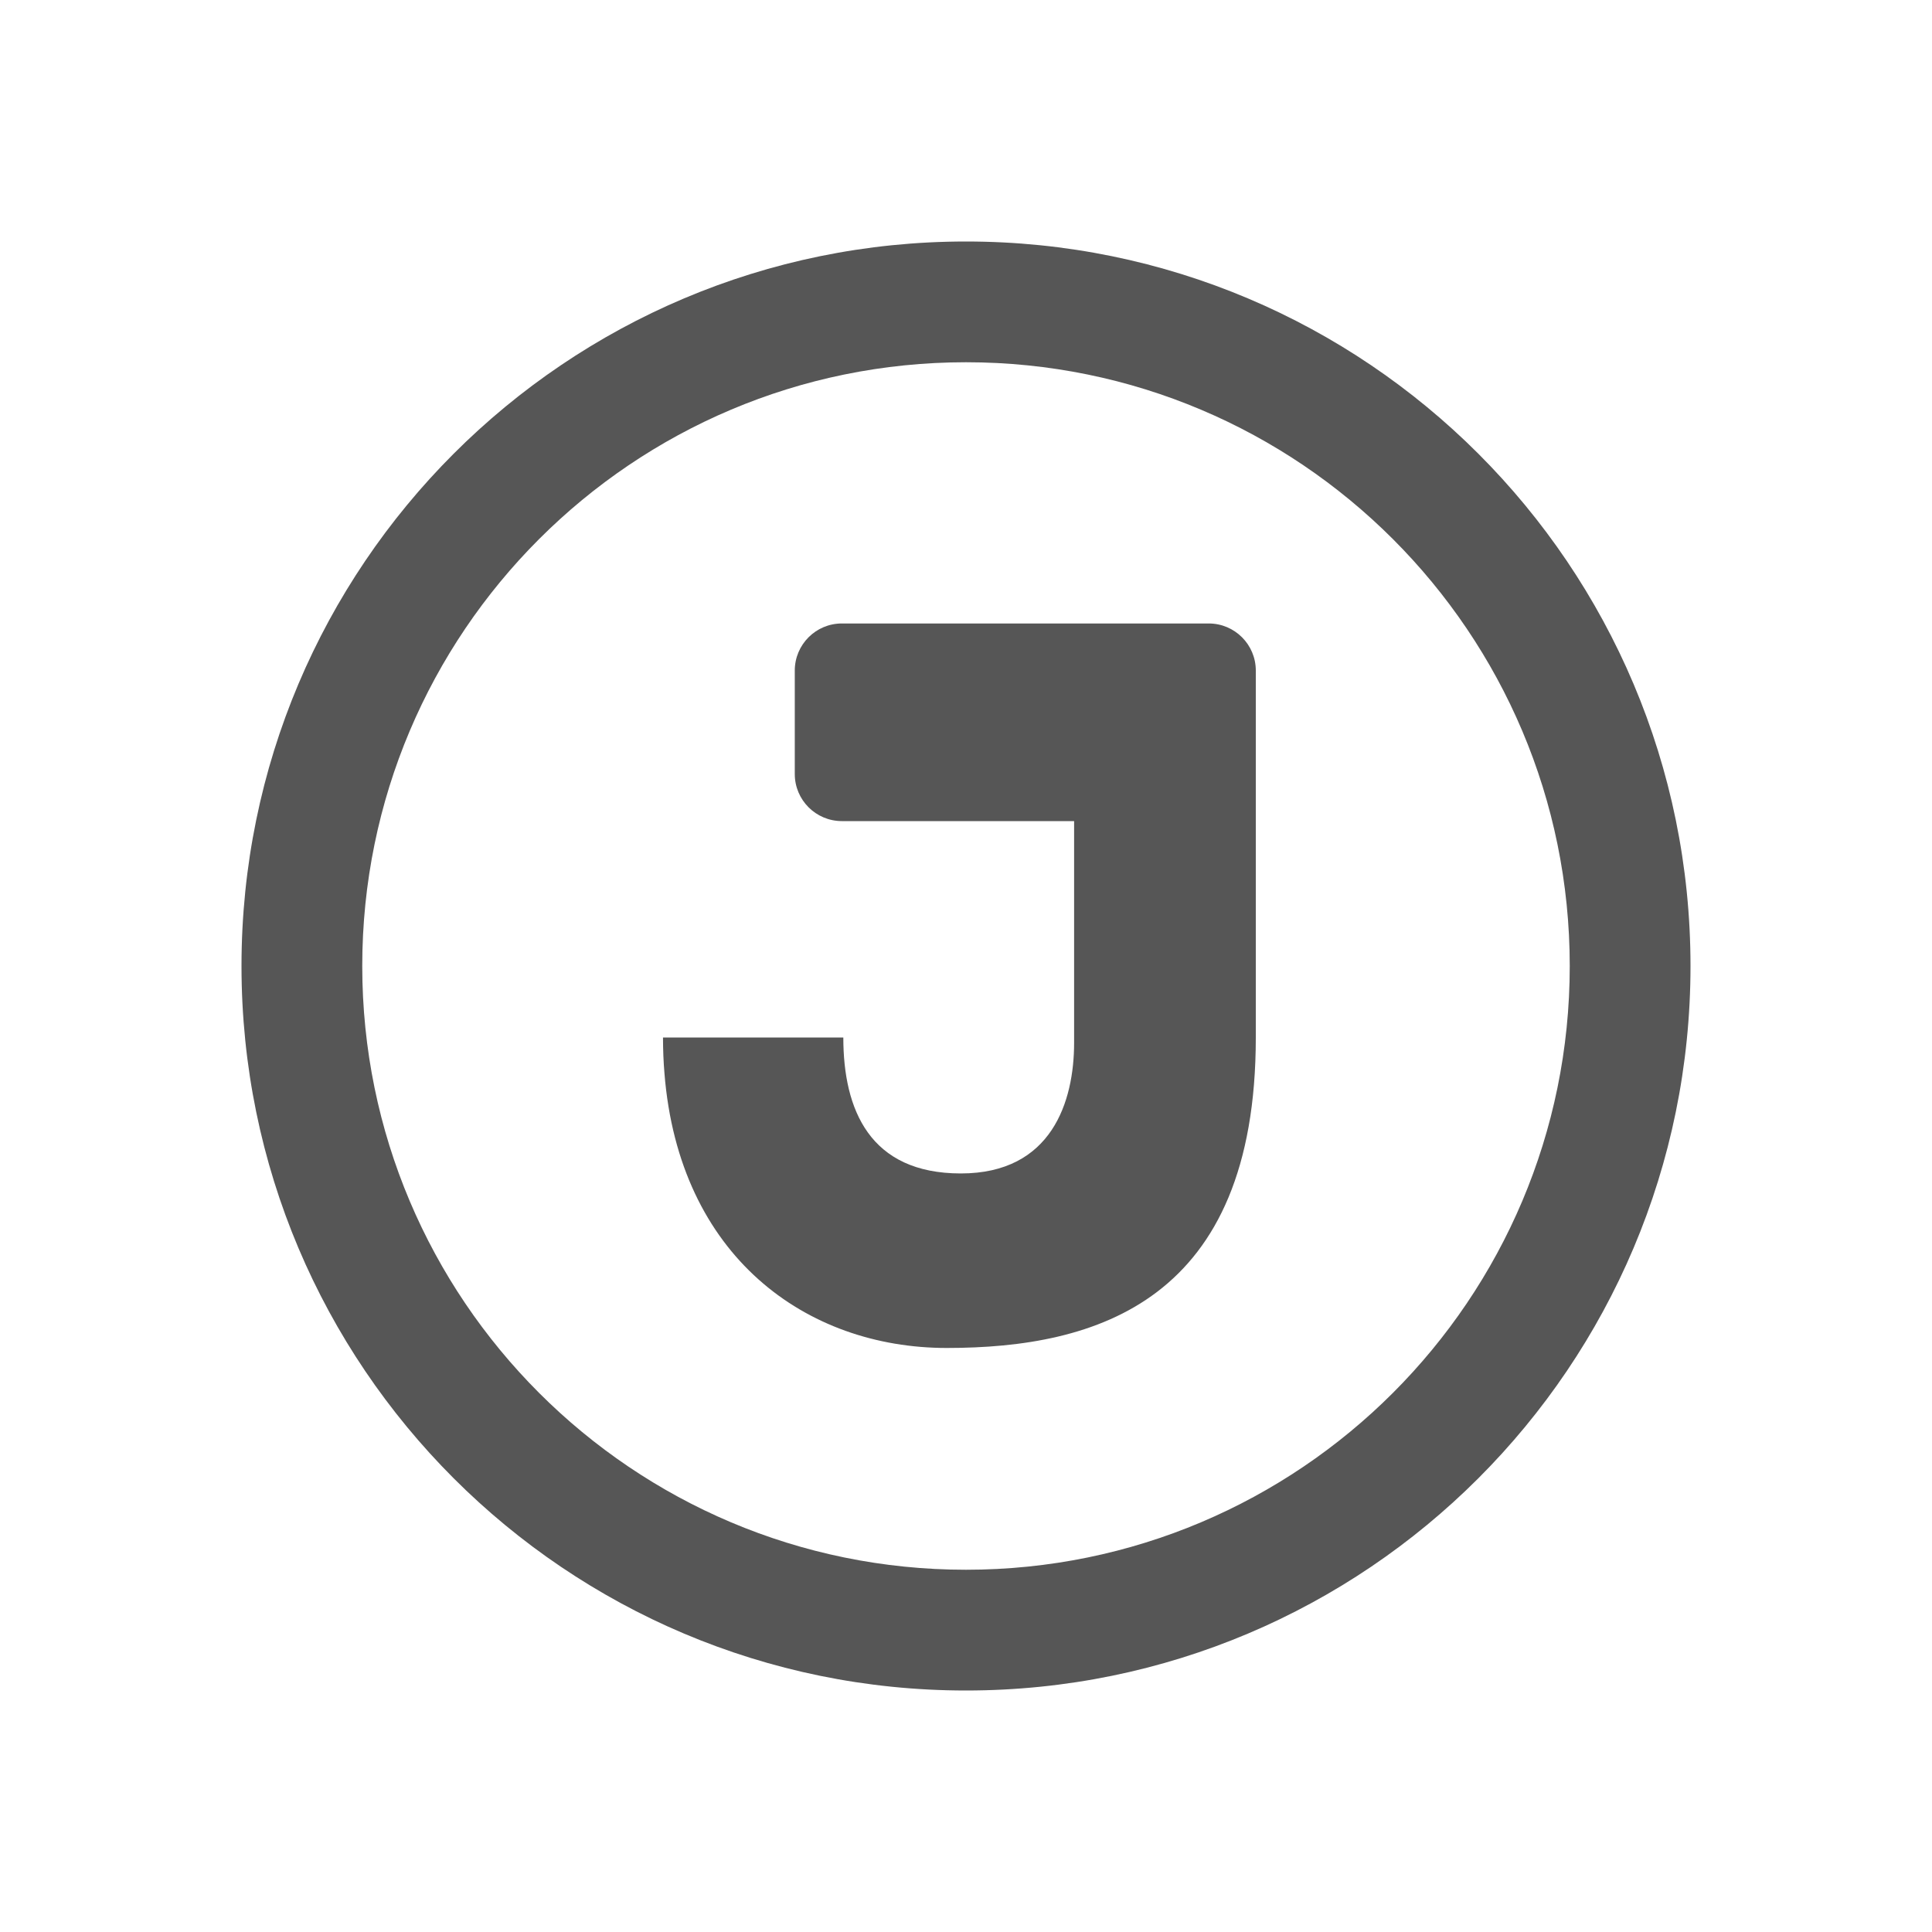 <svg xmlns="http://www.w3.org/2000/svg" width="24" height="24" viewBox="0 0 24 24">
  <g fill="none" fill-rule="evenodd">
    <rect width="24" height="24"/>
    <path fill="#565656" fill-rule="nonzero" d="M10.343,7.2 L7.458,7.2 C7.135,7.2 6.873,6.938 6.873,6.615 L6.873,5.33 C6.873,5.007 7.135,4.745 7.458,4.745 L10.928,4.745 L12.015,4.745 C12.338,4.745 12.6,5.007 12.6,5.33 L12.6,9.888 C12.6,13.167 10.617,13.745 8.761,13.745 C7.016,13.745 5.435,12.608 5.254,10.332 C5.242,10.189 5.236,10.041 5.236,9.888 C6.656,9.888 7.403,9.888 7.476,9.888 C7.476,10.788 7.806,11.577 8.936,11.577 C10.066,11.577 10.343,10.683 10.343,9.953 L10.343,7.2 Z M9,18 C4.029,18 0,13.971 0,9 C0,4.029 4.029,0 9,0 C13.971,0 18,4.029 18,9 C18,13.971 13.971,18 9,18 Z M9,16.5 C13.142,16.5 16.5,13.142 16.5,9 C16.5,4.858 13.142,1.5 9,1.5 C4.858,1.5 1.5,4.858 1.5,9 C1.5,13.142 4.858,16.5 9,16.5 Z" transform="translate(3 3)"/>
  </g>
</svg>
